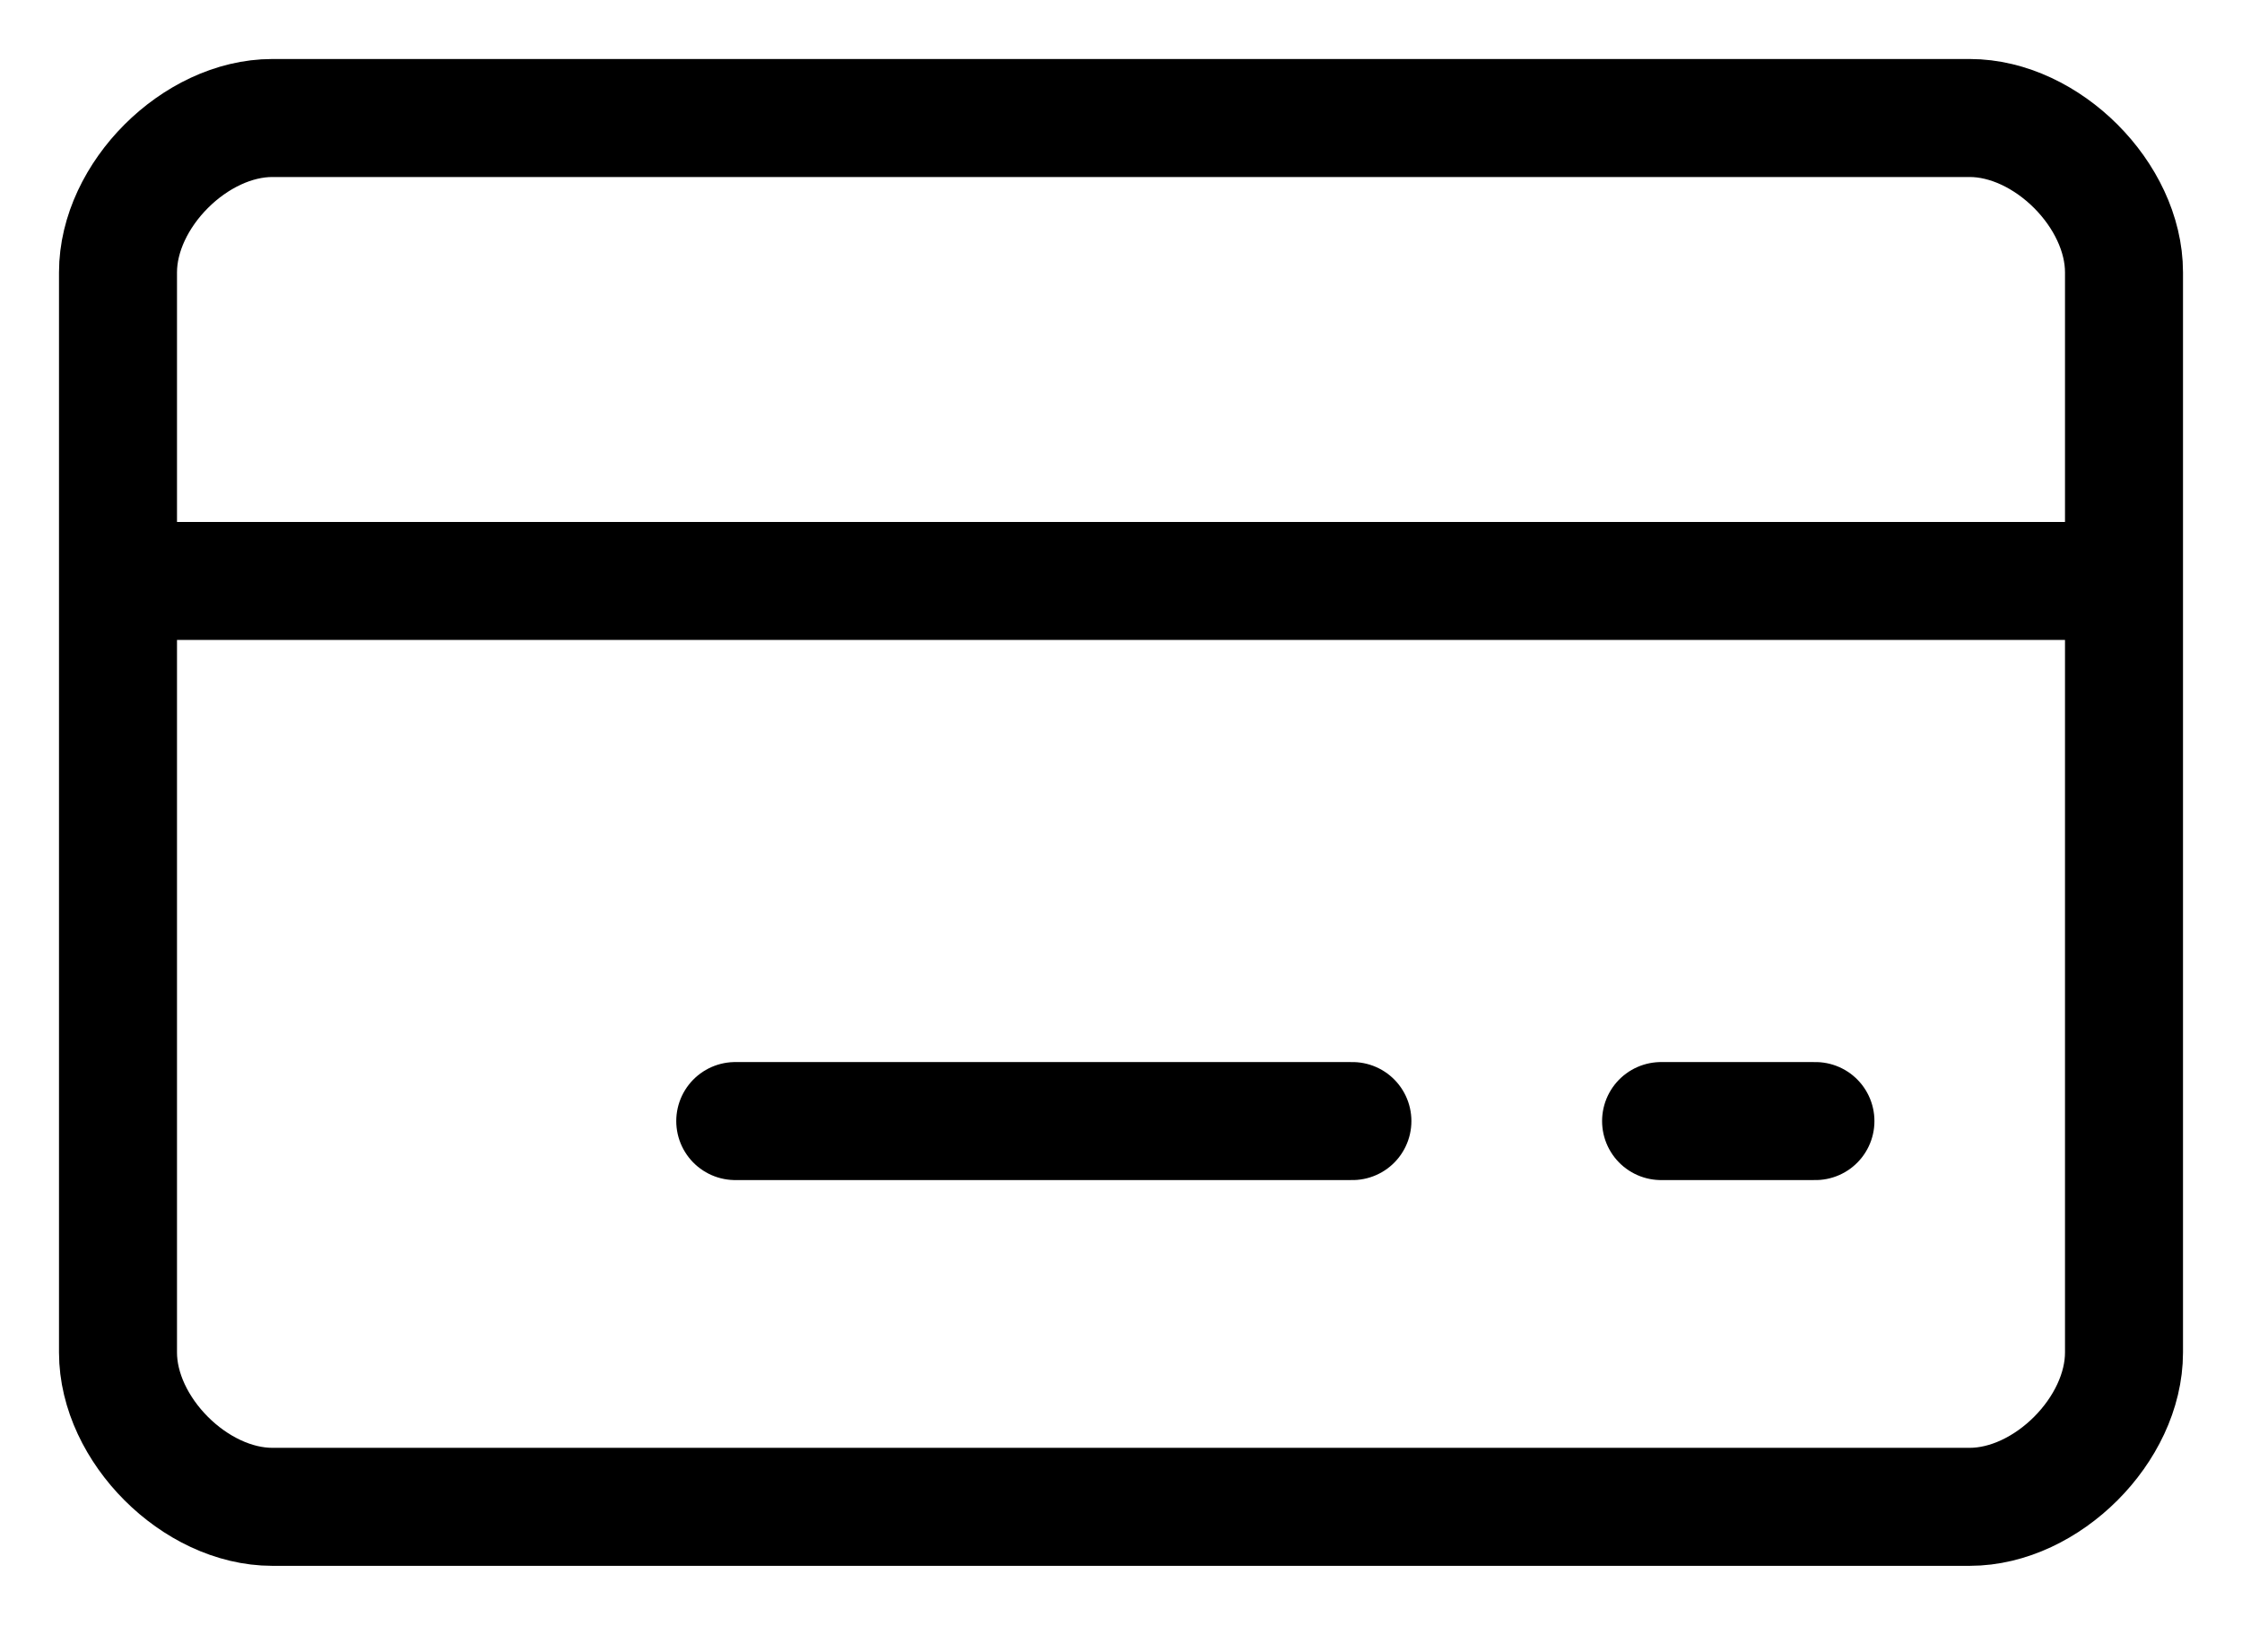 <svg xmlns="http://www.w3.org/2000/svg" fill="none" viewBox="0 0 19 14" height="14" width="19">
<path stroke-linejoin="round" stroke-linecap="round" stroke="black" d="M6.231 9.5H11.461M1 4.923H18M14.077 9.5H15.385M2.308 1C1.654 1 1 1.654 1 2.308V11.461C1 12.115 1.654 12.769 2.308 12.769H16.692C17.346 12.769 18 12.115 18 11.461V2.308C18 1.654 17.346 1 16.692 1H2.308Z"></path>
</svg>
